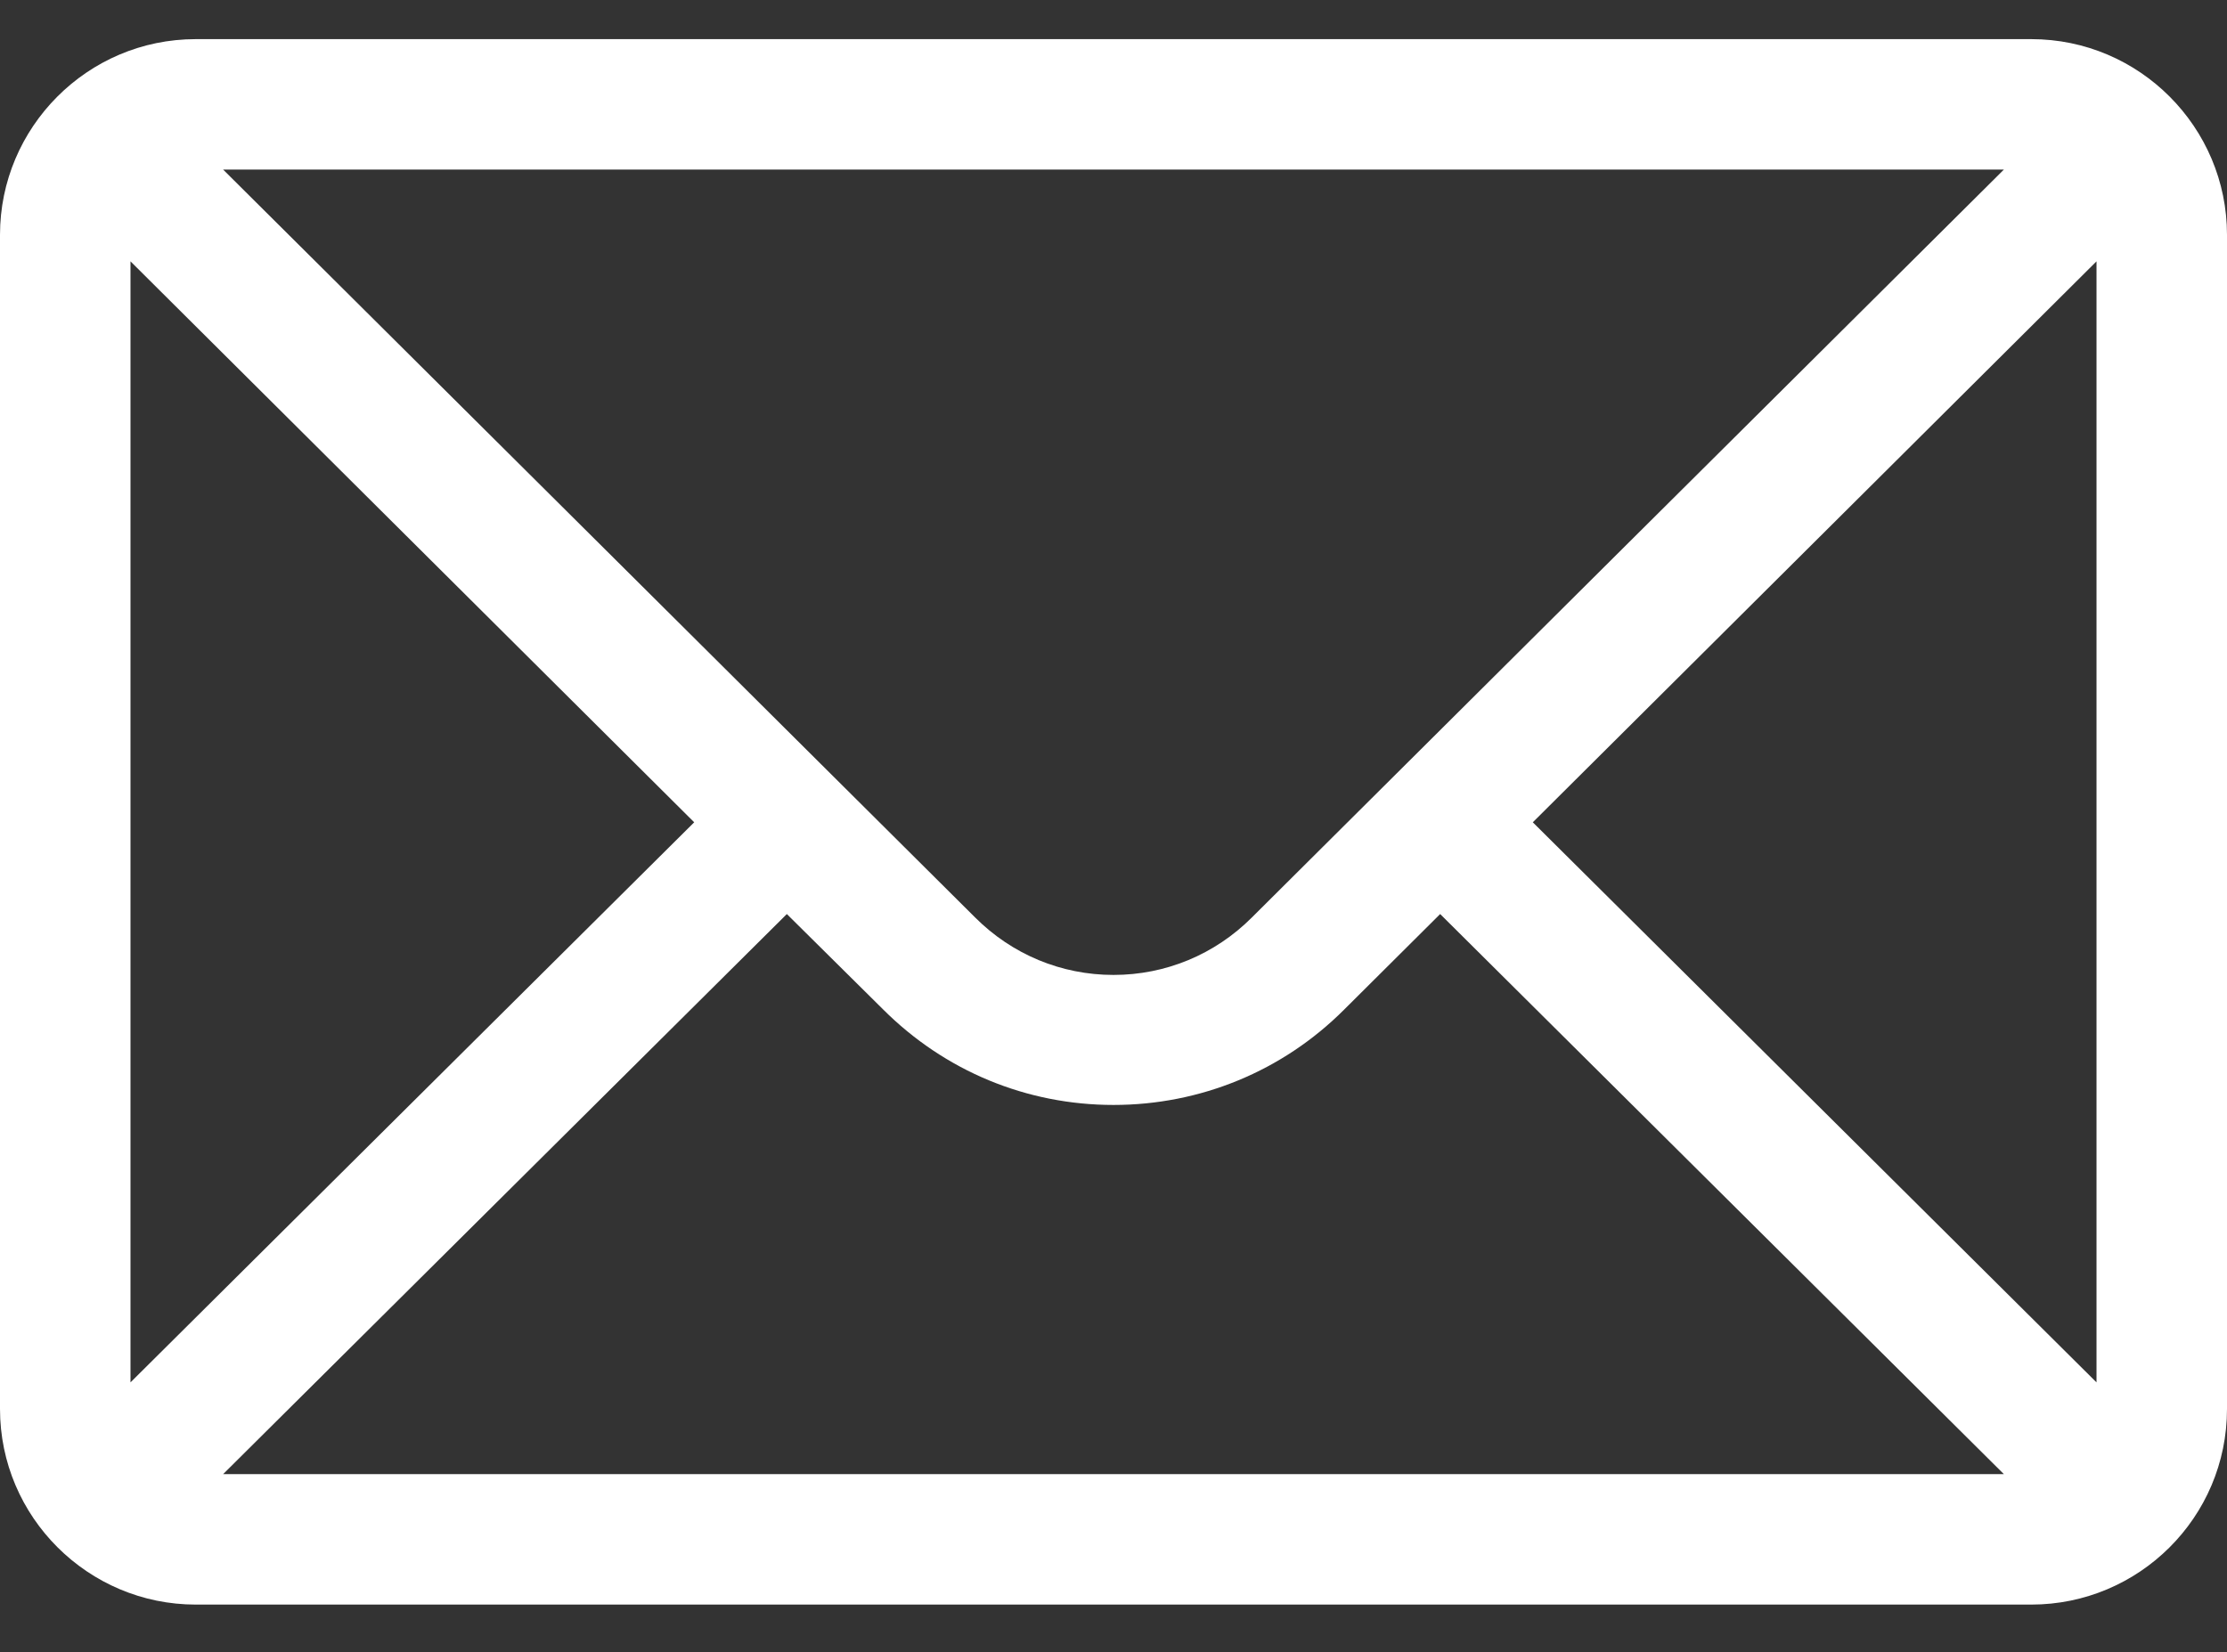 <?xml version="1.0" encoding="utf-8"?>
<!-- Generator: Adobe Illustrator 26.0.1, SVG Export Plug-In . SVG Version: 6.00 Build 0)  -->
<svg version="1.1" id="Capa_1" xmlns="http://www.w3.org/2000/svg" xmlns:xlink="http://www.w3.org/1999/xlink" x="0px" y="0px"
	 viewBox="0 0 512 380" style="enable-background:new 0 0 512 380;" xml:space="preserve">
<rect x="0" y="0" width="512" height="380" fill="#333333" stroke="none"/>
<style type="text/css">
	.st0{fill:#FFFFFF;}
</style>
<g>
	<g>
		<path class="st0" d="M467,9H45C20.1,9,0,29.3,0,54v270c0,24.9,20.3,45,45,45h422c24.7,0,45-20,45-45V54C512,29.3,491.9,9,467,9z
			 M460.7,39c-9.2,9.1-167.4,166.5-172.9,172c-8.5,8.5-19.8,13.2-31.8,13.2s-23.3-4.7-31.8-13.2C220.5,207.3,64,51.6,51.3,39H460.7z
			 M30,317.9V60.1l129.6,129L30,317.9z M51.3,339l129.6-128.8l22.1,21.9c14.2,14.2,33,22,53,22s38.9-7.8,53-21.9l22.1-22L460.7,339
			H51.3z M482,317.9L352.4,189.1L482,60.1V317.9z"/>
	</g>
</g>
</svg>
